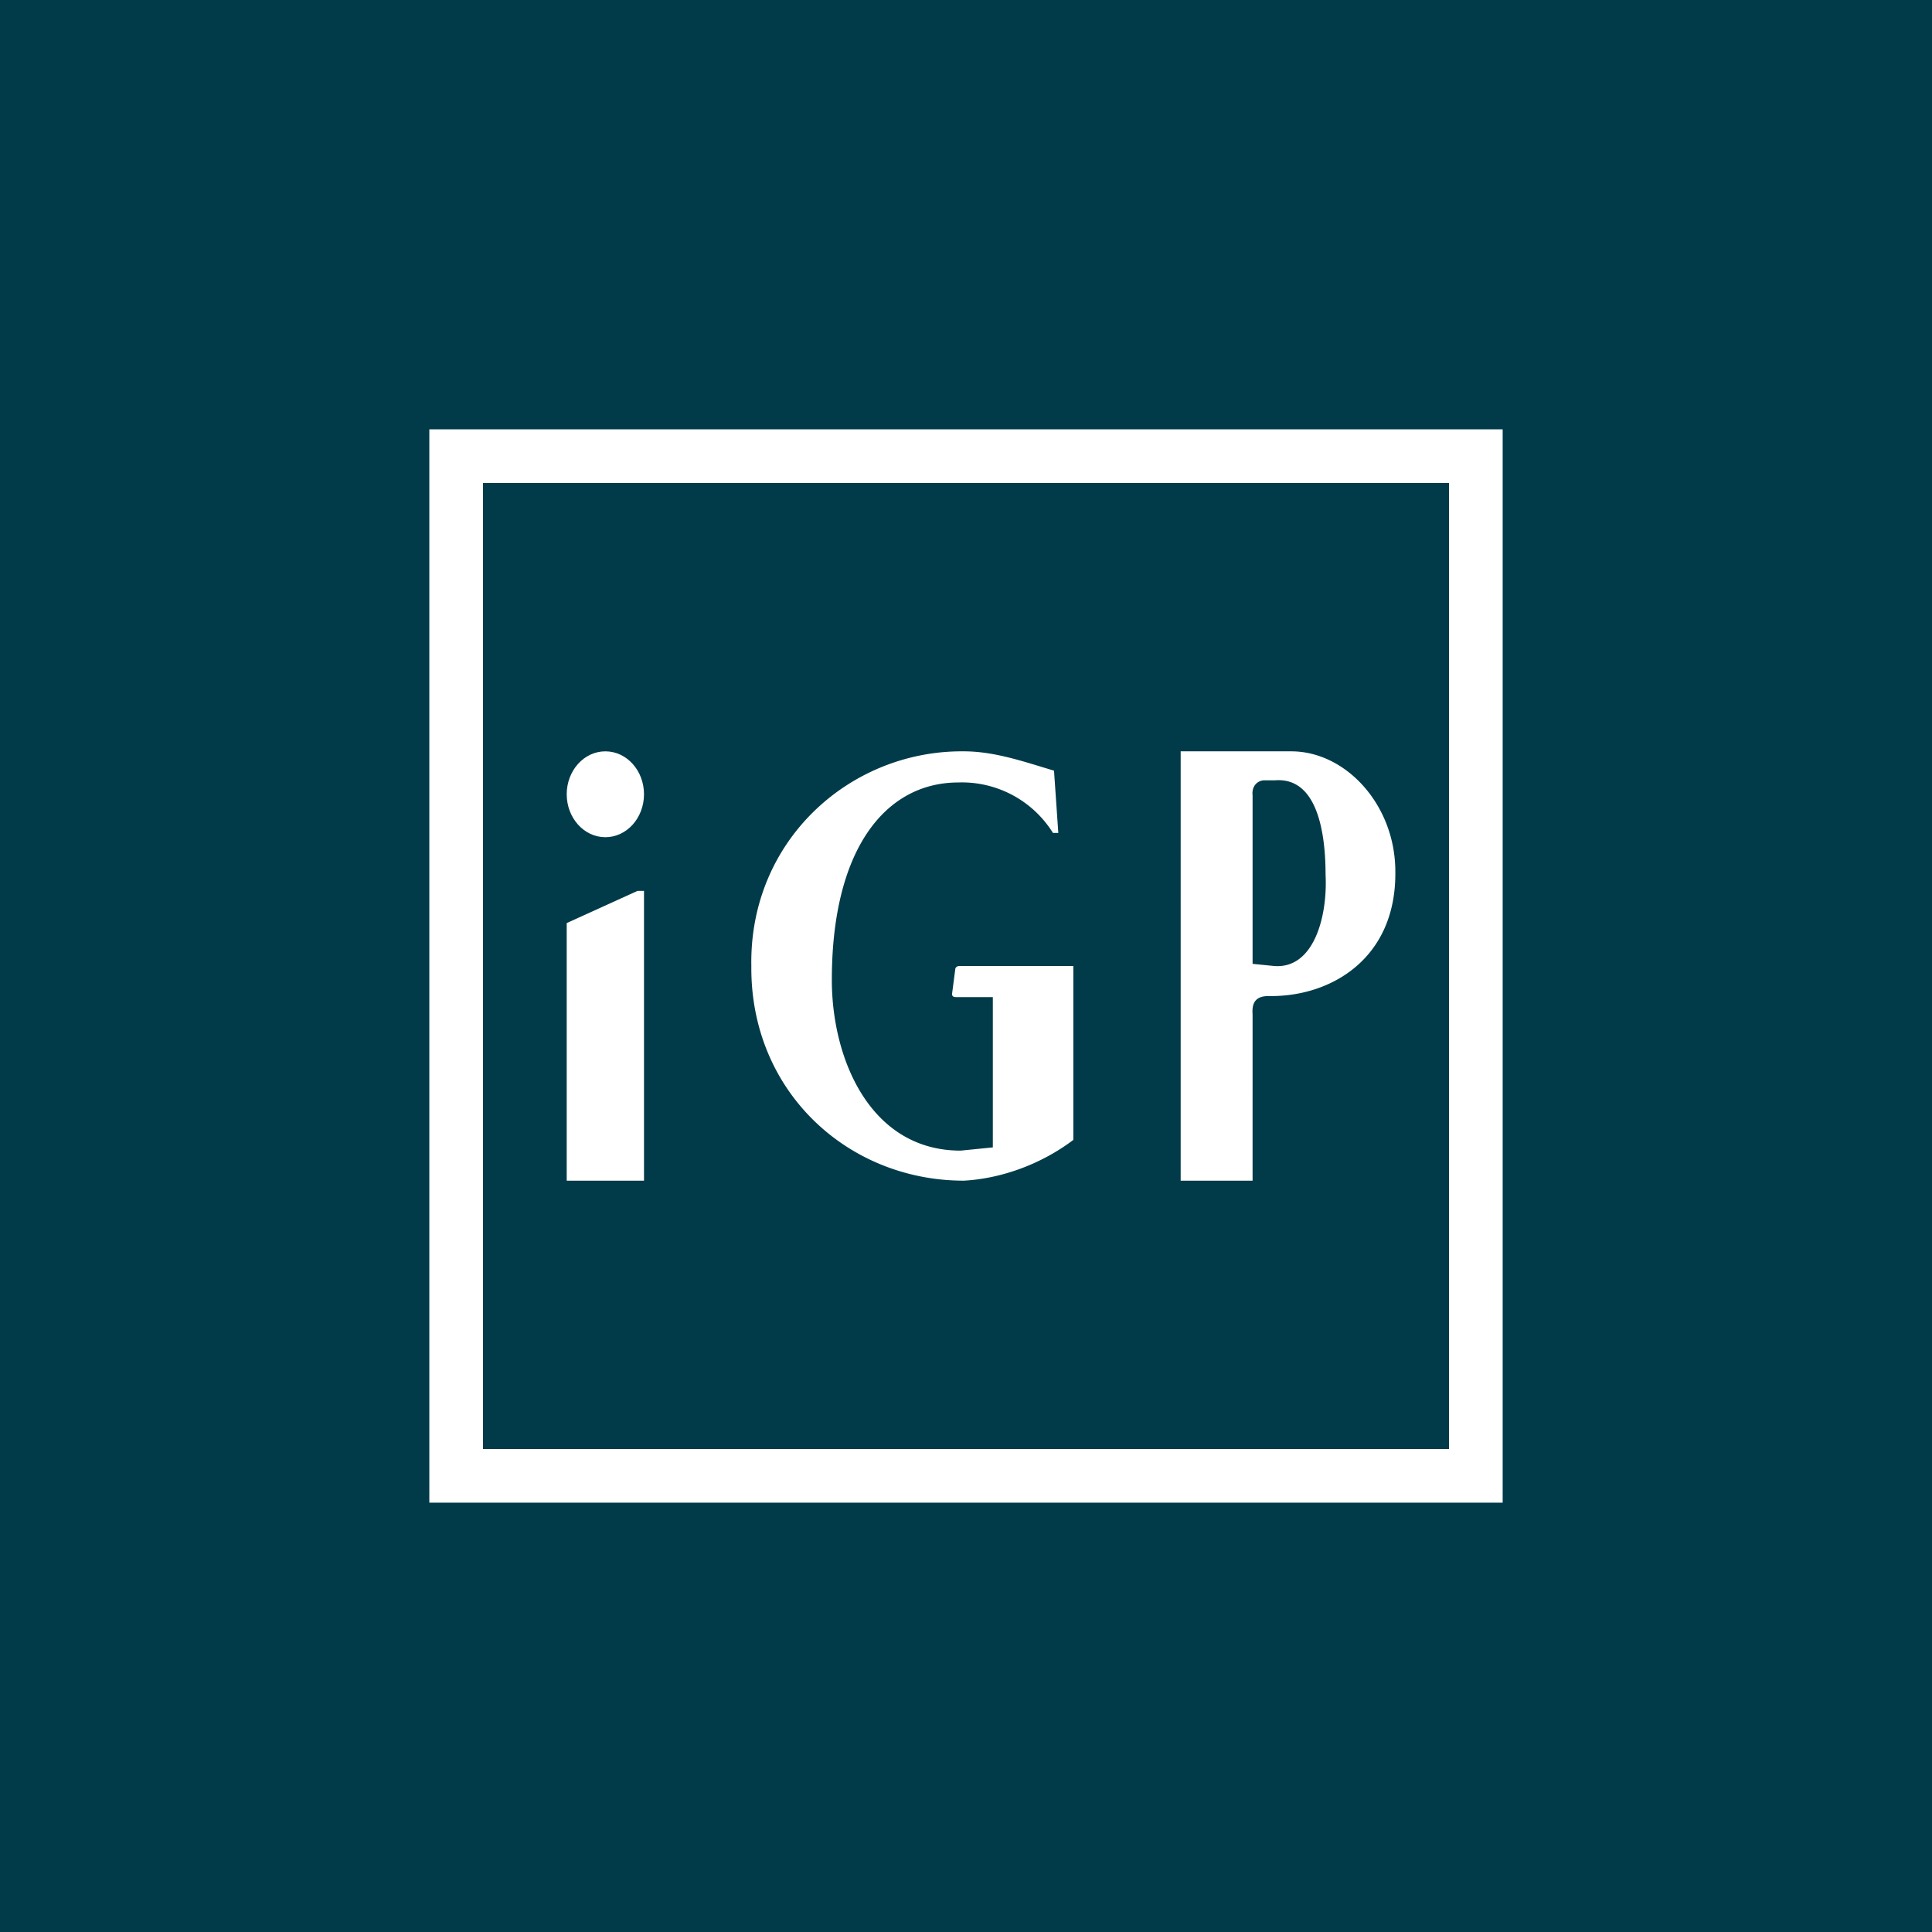 <svg xmlns="http://www.w3.org/2000/svg" width="18" height="18"><path fill="#013B49" d="M0 0h18v18H0z"/><path fill="#fff" d="M13.5 4.5v9h-9v-9zM14 4H4v10h10z"/><path fill="#fff" d="m5.28 8.6.66-.3H6V11h-.72z"/><ellipse cx="5.64" cy="7.4" fill="#fff" rx=".36" ry=".4"/><path fill="#fff" d="M10 9H8.94c-.03 0-.04.02-.04.03l-.03.23c0 .02.01.03.04.03h.34v1.4l-.3.03c-.84 0-1.2-.85-1.2-1.59 0-1.22.5-1.84 1.18-1.84a1 1 0 0 1 .88.47h.05l-.04-.58C9.55 7.1 9.27 7 8.98 7c-1.06-.01-2 .83-1.98 2-.01 1.17.9 2 1.98 2 .36-.02.73-.16 1.02-.38zm1-2h1.03c.51 0 .97.5.97 1.12.01.81-.6 1.17-1.18 1.16-.1 0-.16.04-.15.17V11H11zm.67 1.98.2.02c.37.03.5-.46.48-.85 0-.4-.08-.91-.47-.88h-.1c-.06 0-.12.05-.11.14z"/></svg>